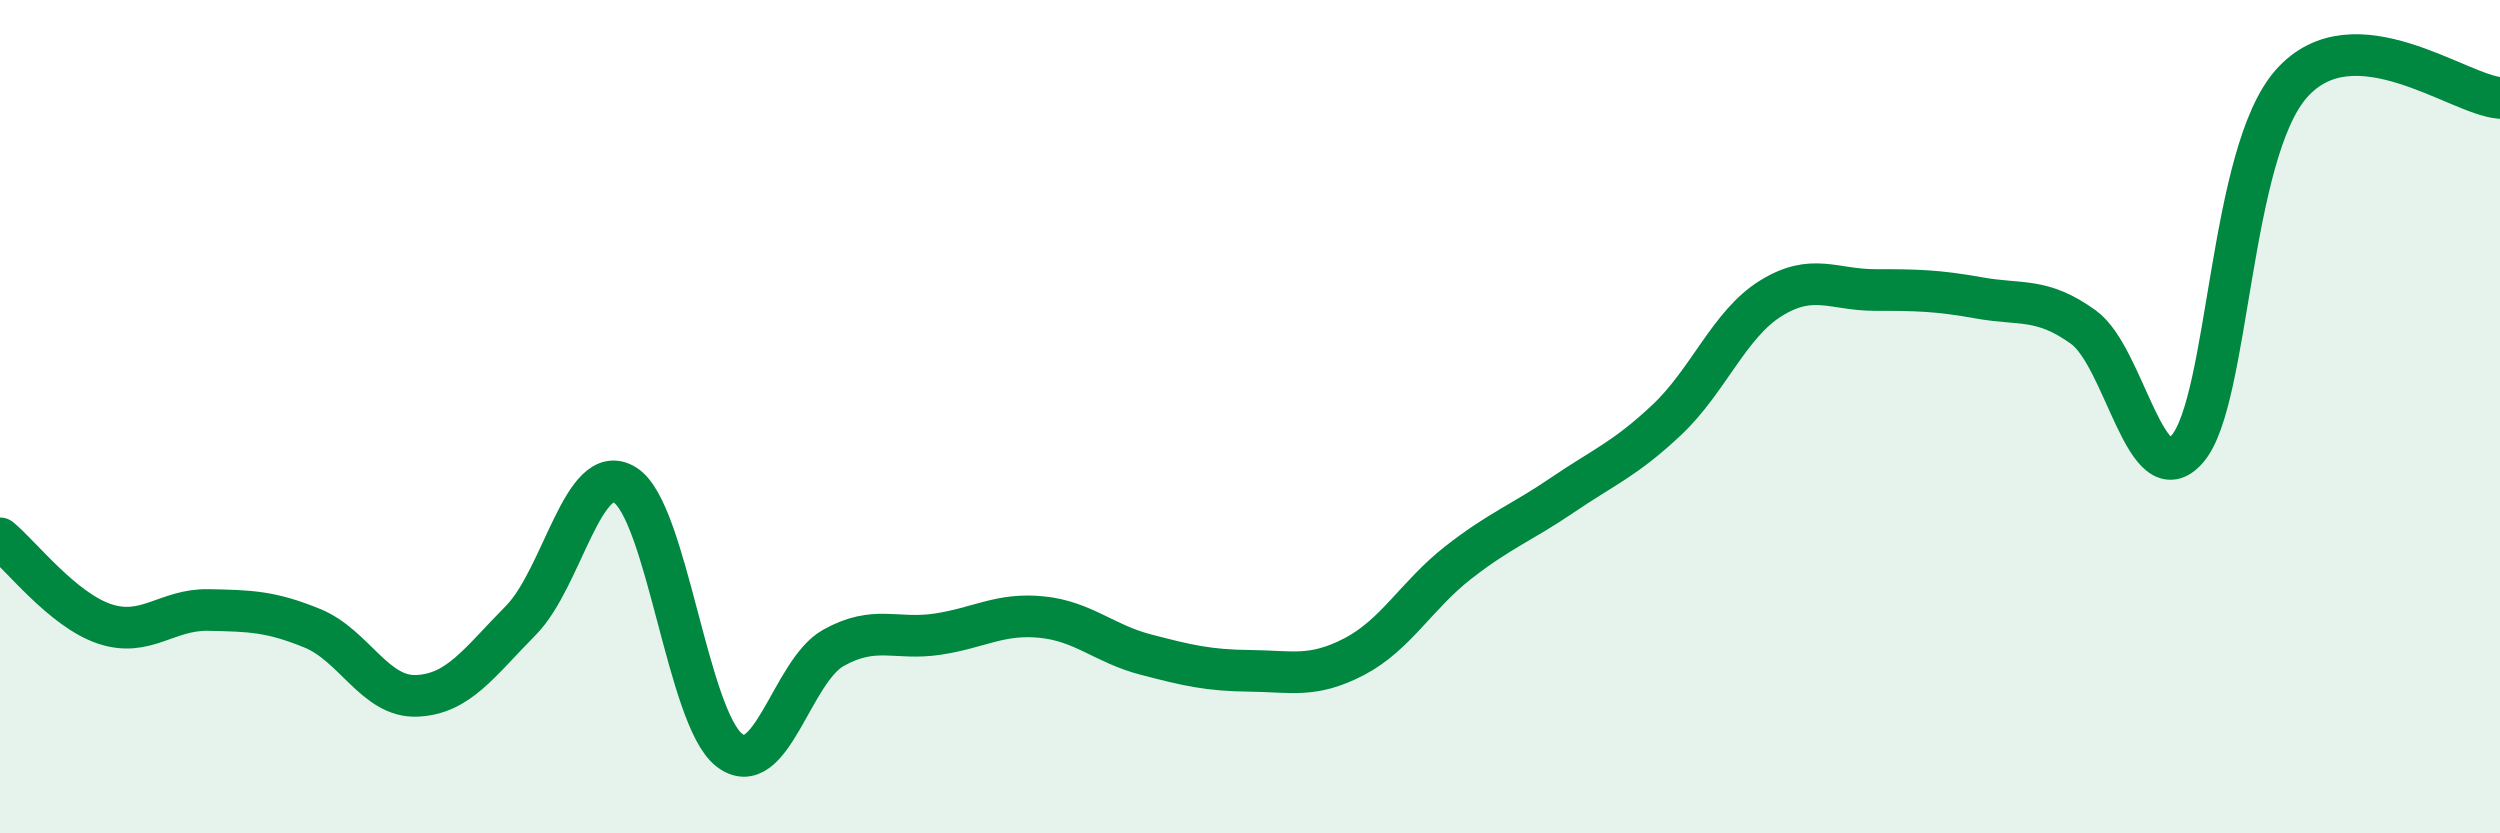 
    <svg width="60" height="20" viewBox="0 0 60 20" xmlns="http://www.w3.org/2000/svg">
      <path
        d="M 0,12.92 C 0.5,13.33 1.5,14.63 2.5,14.97 C 3.5,15.31 4,14.62 5,14.64 C 6,14.66 6.5,14.67 7.5,15.08 C 8.5,15.49 9,16.74 10,16.7 C 11,16.66 11.5,15.9 12.5,14.89 C 13.5,13.88 14,11.02 15,11.64 C 16,12.26 16.5,17.22 17.5,18 C 18.5,18.78 19,16.11 20,15.55 C 21,14.99 21.5,15.37 22.5,15.22 C 23.5,15.07 24,14.71 25,14.81 C 26,14.91 26.5,15.45 27.5,15.71 C 28.5,15.97 29,16.09 30,16.1 C 31,16.11 31.5,16.28 32.5,15.76 C 33.5,15.24 34,14.28 35,13.5 C 36,12.72 36.5,12.56 37.5,11.88 C 38.5,11.2 39,11.02 40,10.08 C 41,9.14 41.5,7.78 42.5,7.16 C 43.5,6.54 44,6.96 45,6.96 C 46,6.96 46.5,6.97 47.5,7.15 C 48.5,7.33 49,7.13 50,7.85 C 51,8.57 51.5,11.94 52.5,10.77 C 53.5,9.6 53.5,3.68 55,2 C 56.5,0.32 59,2.28 60,2.35L60 20L0 20Z"
        fill="#008740"
        opacity="0.1"
        stroke-linecap="round"
        stroke-linejoin="round"
      />
      <path
        d="M 0,12.92 C 0.5,13.33 1.5,14.63 2.5,14.97 C 3.5,15.31 4,14.62 5,14.64 C 6,14.66 6.5,14.67 7.5,15.08 C 8.5,15.49 9,16.74 10,16.7 C 11,16.66 11.5,15.9 12.5,14.89 C 13.5,13.88 14,11.02 15,11.64 C 16,12.26 16.5,17.22 17.5,18 C 18.5,18.78 19,16.11 20,15.55 C 21,14.99 21.5,15.37 22.5,15.22 C 23.5,15.07 24,14.71 25,14.81 C 26,14.91 26.5,15.45 27.5,15.71 C 28.5,15.97 29,16.09 30,16.1 C 31,16.11 31.5,16.28 32.5,15.76 C 33.5,15.24 34,14.28 35,13.5 C 36,12.72 36.5,12.56 37.5,11.88 C 38.5,11.2 39,11.02 40,10.08 C 41,9.14 41.5,7.78 42.5,7.16 C 43.5,6.54 44,6.96 45,6.96 C 46,6.96 46.5,6.97 47.5,7.15 C 48.5,7.33 49,7.13 50,7.85 C 51,8.57 51.5,11.94 52.5,10.77 C 53.5,9.6 53.5,3.68 55,2 C 56.5,0.32 59,2.28 60,2.35"
        stroke="#008740"
        stroke-width="1"
        fill="none"
        stroke-linecap="round"
        stroke-linejoin="round"
      />
    </svg>
  